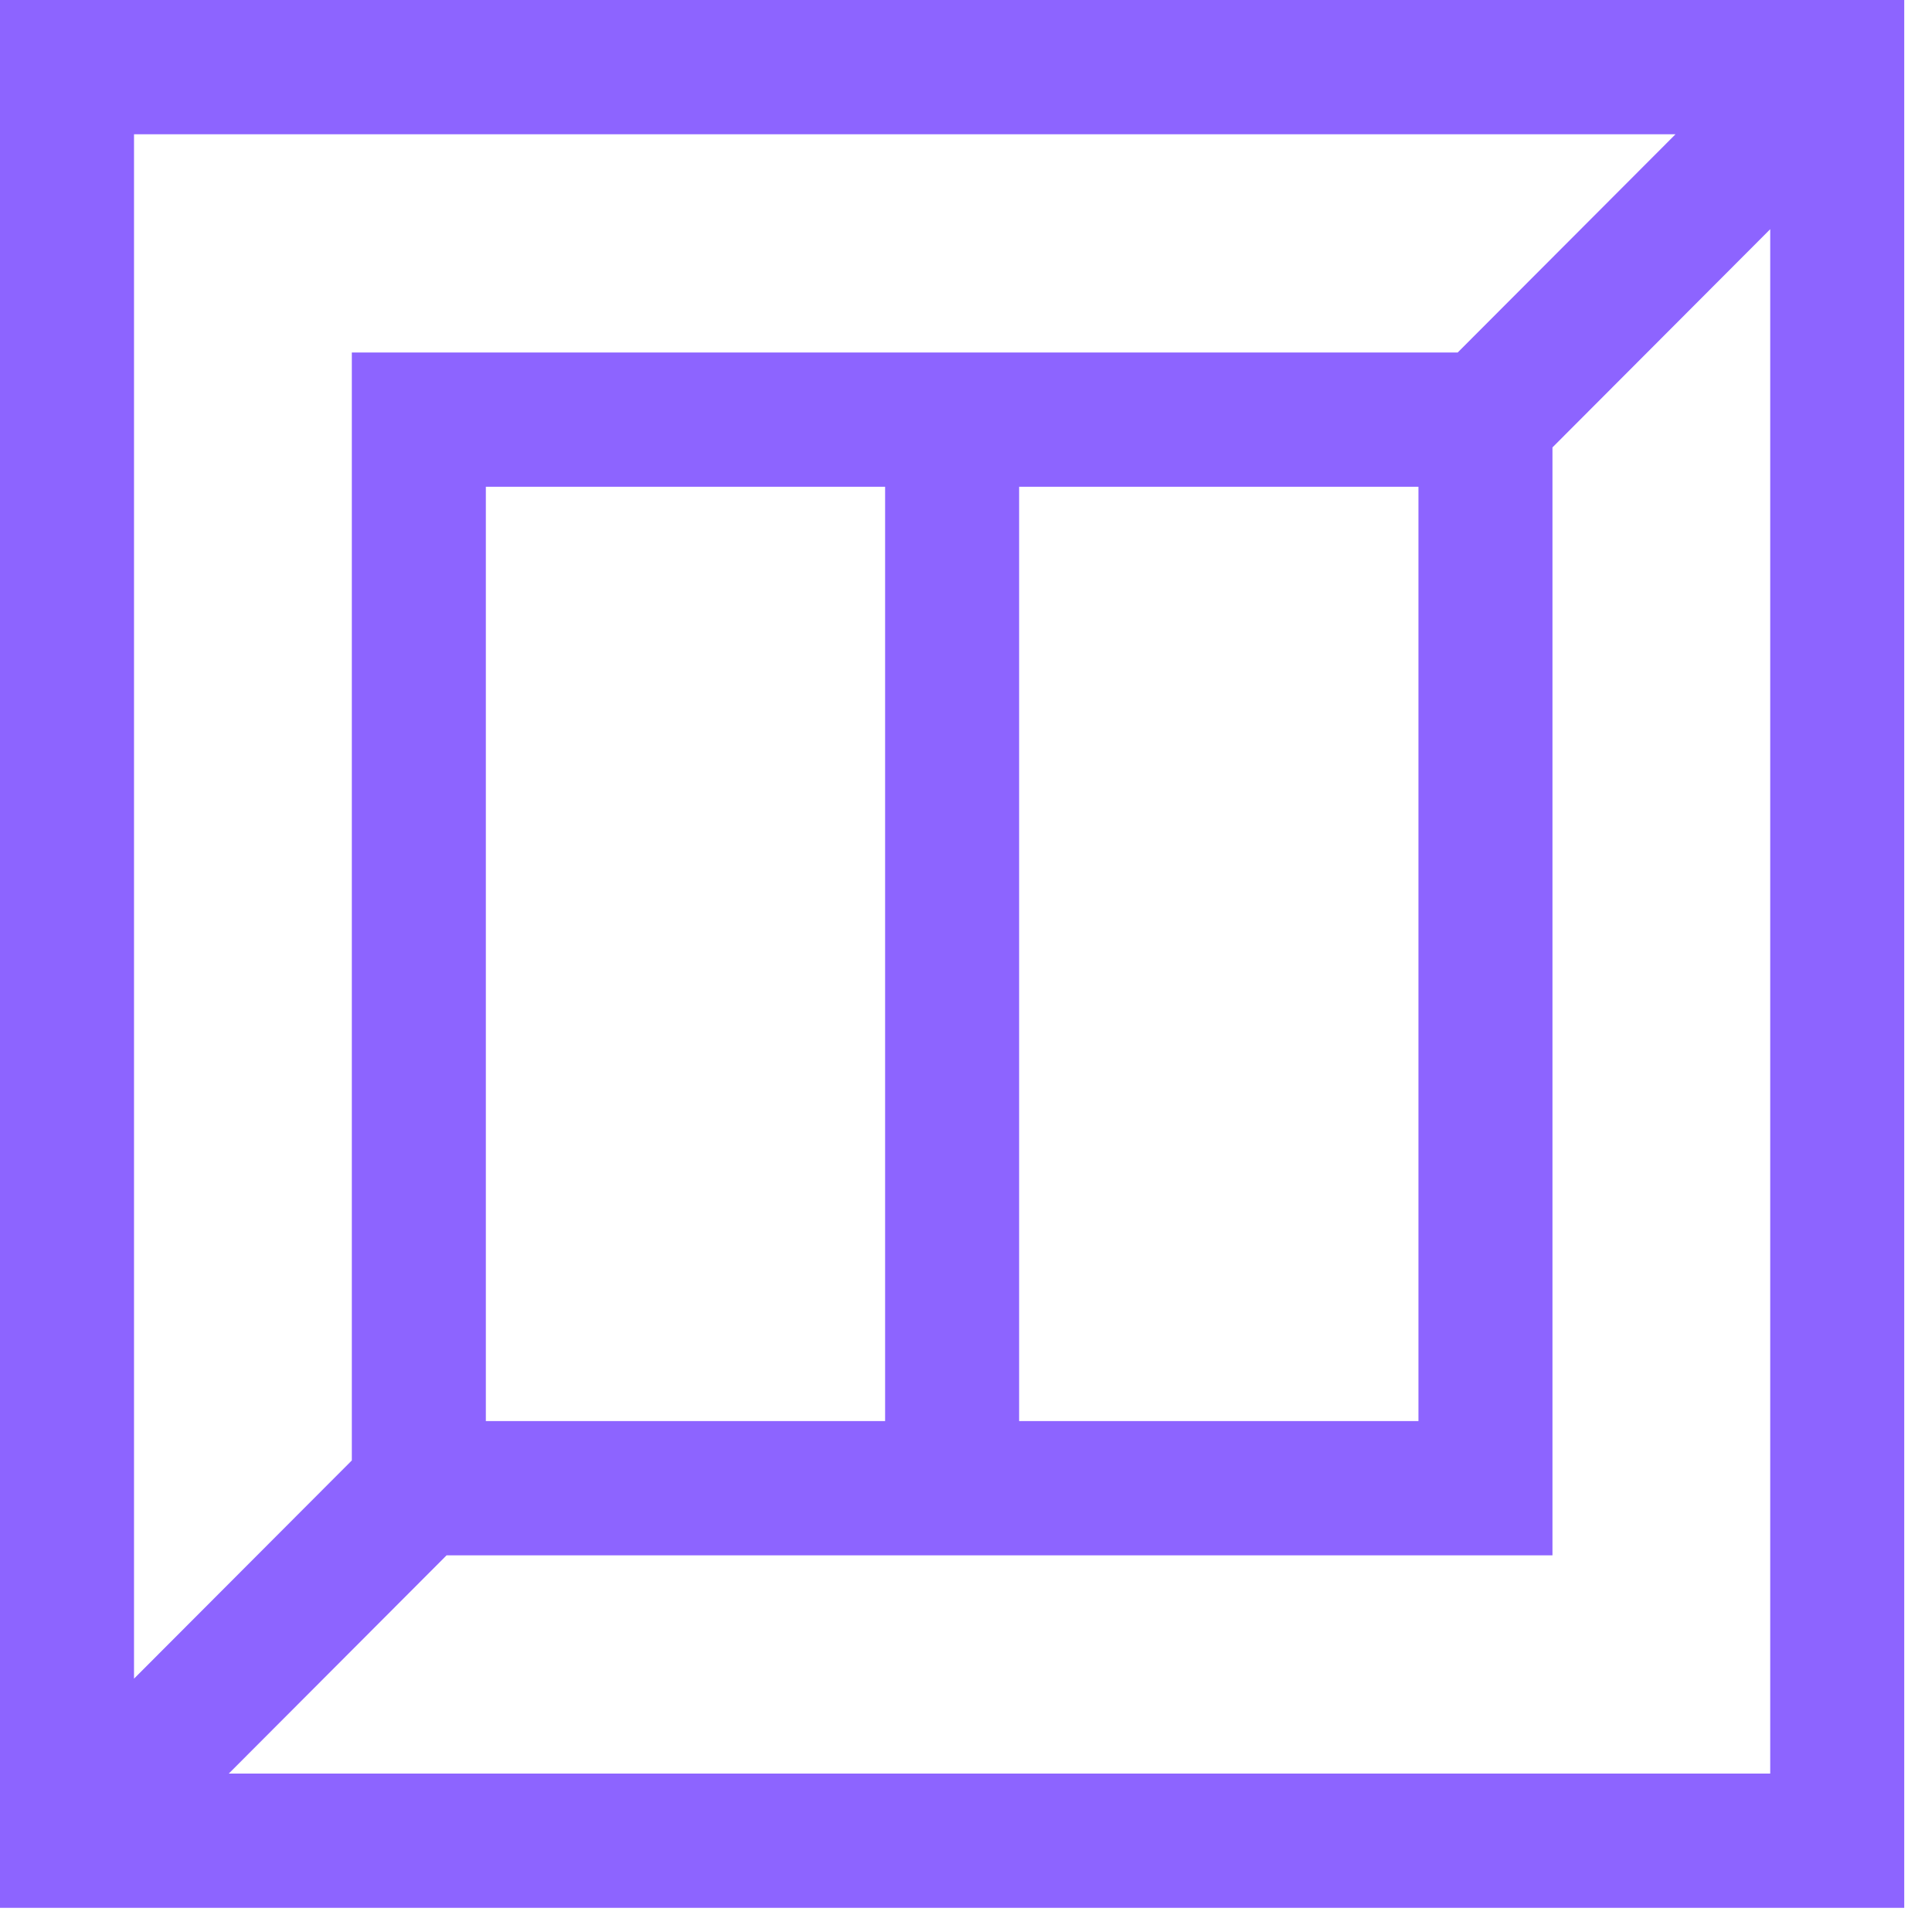 <?xml version="1.0" encoding="utf-8"?>
<svg xmlns="http://www.w3.org/2000/svg" fill="none" height="100%" overflow="visible" preserveAspectRatio="none" style="display: block;" viewBox="0 0 38 38" width="100%">
<path d="M0 0V37.525H37.454V0H0ZM2.636 2.641H32.955L28.671 6.933H6.92V28.725L2.636 33.017V2.641ZM17.409 9.574V27.951H9.556V9.574H27.899V27.951H20.045V9.574H17.409ZM34.818 34.884H4.5L8.783 30.592H30.535V8.8L34.818 4.508V34.884Z" fill="#8D64FF" id="Vector"/>
</svg>